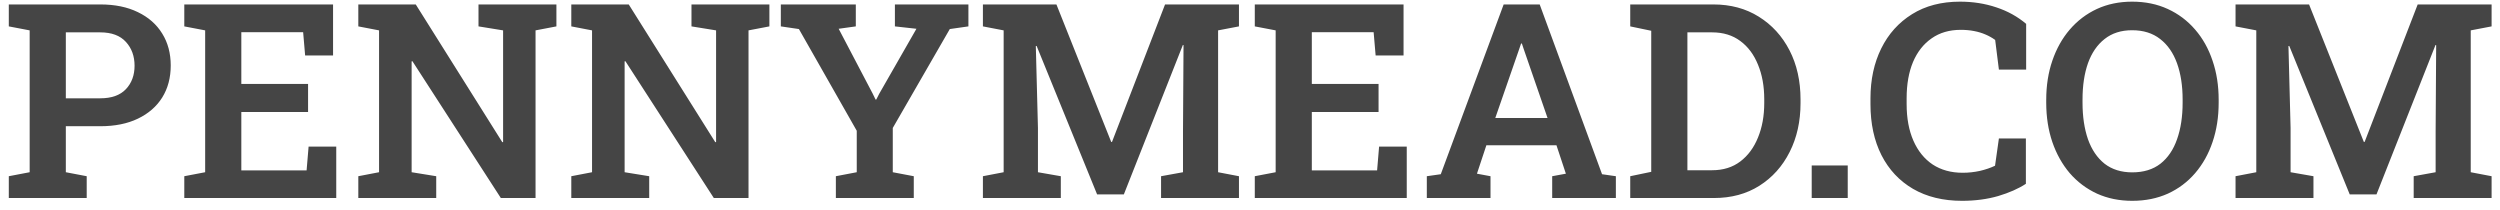<svg width="202" height="17" viewBox="0 0 202 17" fill="none" xmlns="http://www.w3.org/2000/svg">
<path d="M0.711 16V14.238L2.397 13.916V2.454L0.711 2.132V0.359H2.397H8.102C9.283 0.359 10.296 0.567 11.142 0.982C11.994 1.391 12.649 1.967 13.107 2.712C13.566 3.45 13.795 4.309 13.795 5.29C13.795 6.278 13.566 7.141 13.107 7.879C12.649 8.609 11.994 9.179 11.142 9.587C10.296 9.995 9.283 10.199 8.102 10.199H5.319V13.916L7.006 14.238V16H0.711ZM5.319 7.943H8.102C9.018 7.943 9.709 7.696 10.175 7.202C10.64 6.708 10.873 6.078 10.873 5.312C10.873 4.538 10.64 3.897 10.175 3.389C9.709 2.873 9.018 2.615 8.102 2.615H5.319V7.943ZM14.891 16V14.238L16.577 13.916V2.454L14.891 2.132V0.359H26.911V4.484H24.655L24.494 2.604H19.499V6.783H24.892V9.05H19.499V13.766H24.773L24.935 11.843H27.169V16H14.891ZM28.952 16V14.238L30.628 13.916V2.454L28.952 2.132V0.359H30.628H33.593L40.586 11.488L40.65 11.477V2.454L38.663 2.132V0.359H43.272H44.958V2.132L43.272 2.454V16H40.468L33.324 4.946L33.26 4.957V13.916L35.247 14.238V16H28.952ZM46.161 16V14.238L47.837 13.916V2.454L46.161 2.132V0.359H47.837H50.802L57.795 11.488L57.859 11.477V2.454L55.872 2.132V0.359H60.48H62.167V2.132L60.48 2.454V16H57.677L50.533 4.946L50.469 4.957V13.916L52.456 14.238V16H46.161ZM67.538 16V14.238L69.225 13.916V10.565L64.552 2.347L63.091 2.132V0.359H69.149V2.132L67.764 2.325L70.514 7.567L70.75 8.051L70.804 8.04L71.04 7.578L74.048 2.325L72.308 2.132V0.359H78.248V2.132L76.744 2.347L72.136 10.339V13.916L73.833 14.238V16H67.538ZM79.419 16V14.238L81.095 13.916V2.454L79.419 2.132V0.359H81.095H85.359L89.785 11.467H89.85L94.136 0.359H100.108V2.132L98.422 2.454V13.916L100.108 14.238V16H93.814V14.238L95.586 13.916V10.597L95.629 3.646L95.575 3.636L90.806 15.71H88.647L83.759 3.711L83.694 3.722L83.866 10.339V13.916L85.714 14.238V16H79.419ZM101.387 16V14.238L103.073 13.916V2.454L101.387 2.132V0.359H113.407V4.484H111.151L110.99 2.604H105.995V6.783H111.388V9.05H105.995V13.766H111.27L111.431 11.843H113.665V16H101.387ZM115.287 16V14.238L116.415 14.077L121.496 0.359H124.407L129.445 14.077L130.562 14.238V16H125.417V14.238L126.523 14.034L125.761 11.735H120.1L119.337 14.034L120.433 14.238V16H115.287ZM120.819 9.533H125.041L123.118 3.969L122.968 3.518H122.903L122.742 3.99L120.819 9.533ZM131.723 16V14.238L133.42 13.884V2.486L131.723 2.132V0.359H133.42H138.437C139.833 0.359 141.058 0.689 142.11 1.348C143.17 2.007 143.997 2.912 144.592 4.065C145.186 5.218 145.483 6.543 145.483 8.04V8.33C145.483 9.805 145.19 11.123 144.603 12.283C144.022 13.436 143.206 14.346 142.153 15.012C141.108 15.671 139.887 16 138.49 16H131.723ZM136.342 13.755H138.34C139.235 13.755 139.994 13.519 140.617 13.046C141.24 12.573 141.716 11.929 142.046 11.112C142.382 10.296 142.551 9.368 142.551 8.33V8.019C142.551 6.966 142.382 6.035 142.046 5.226C141.716 4.409 141.24 3.772 140.617 3.313C139.994 2.848 139.235 2.615 138.34 2.615H136.342V13.755ZM146.386 16V13.368H149.297V16H146.386ZM158.535 16.226C157.003 16.226 155.681 15.903 154.571 15.259C153.468 14.614 152.62 13.708 152.025 12.541C151.431 11.367 151.134 9.992 151.134 8.416V7.954C151.134 6.436 151.424 5.09 152.004 3.915C152.584 2.741 153.415 1.817 154.496 1.144C155.577 0.47 156.867 0.134 158.363 0.134C159.416 0.134 160.397 0.288 161.307 0.596C162.216 0.896 163.018 1.34 163.713 1.928V5.623H161.511L161.21 3.228C160.974 3.056 160.712 2.909 160.426 2.787C160.146 2.665 159.839 2.572 159.502 2.508C159.173 2.443 158.814 2.411 158.428 2.411C157.511 2.411 156.727 2.64 156.075 3.099C155.424 3.55 154.922 4.187 154.571 5.011C154.228 5.834 154.056 6.808 154.056 7.933V8.416C154.056 9.555 154.238 10.539 154.604 11.37C154.969 12.201 155.488 12.842 156.161 13.293C156.841 13.737 157.651 13.959 158.589 13.959C159.054 13.959 159.516 13.909 159.975 13.809C160.433 13.701 160.841 13.562 161.199 13.39L161.511 11.188H163.691V14.851C163.09 15.245 162.345 15.574 161.457 15.839C160.569 16.097 159.595 16.226 158.535 16.226ZM172.285 16.226C171.24 16.226 170.291 16.032 169.438 15.646C168.586 15.252 167.852 14.7 167.236 13.991C166.628 13.275 166.159 12.437 165.829 11.477C165.5 10.511 165.335 9.451 165.335 8.298V8.062C165.335 6.916 165.5 5.863 165.829 4.903C166.159 3.937 166.628 3.099 167.236 2.39C167.852 1.673 168.583 1.118 169.428 0.725C170.28 0.331 171.229 0.134 172.274 0.134C173.341 0.134 174.301 0.331 175.153 0.725C176.013 1.118 176.75 1.673 177.366 2.39C177.982 3.099 178.451 3.937 178.773 4.903C179.103 5.863 179.268 6.916 179.268 8.062V8.298C179.268 9.451 179.103 10.511 178.773 11.477C178.451 12.437 177.982 13.275 177.366 13.991C176.757 14.7 176.023 15.252 175.164 15.646C174.305 16.032 173.345 16.226 172.285 16.226ZM172.285 13.927C173.202 13.927 173.961 13.694 174.562 13.229C175.164 12.756 175.612 12.097 175.905 11.252C176.206 10.407 176.356 9.422 176.356 8.298V8.04C176.356 6.93 176.206 5.956 175.905 5.118C175.604 4.28 175.15 3.625 174.541 3.152C173.939 2.68 173.184 2.443 172.274 2.443C171.386 2.443 170.645 2.68 170.051 3.152C169.456 3.618 169.009 4.27 168.708 5.107C168.414 5.945 168.268 6.923 168.268 8.04V8.298C168.268 9.415 168.414 10.4 168.708 11.252C169.009 12.097 169.456 12.756 170.051 13.229C170.652 13.694 171.397 13.927 172.285 13.927ZM180.632 16V14.238L182.308 13.916V2.454L180.632 2.132V0.359H182.308H186.572L190.998 11.467H191.062L195.349 0.359H201.321V2.132L199.635 2.454V13.916L201.321 14.238V16H195.026V14.238L196.799 13.916V10.597L196.842 3.646L196.788 3.636L192.019 15.71H189.859L184.972 3.711L184.907 3.722L185.079 10.339V13.916L186.927 14.238V16H180.632Z" fill="#454545"/>
</svg>
